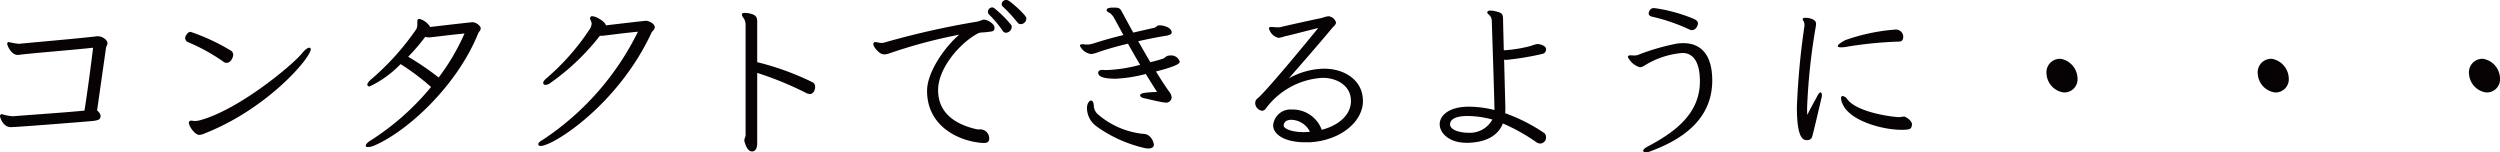 <svg xmlns="http://www.w3.org/2000/svg" xmlns:xlink="http://www.w3.org/1999/xlink" width="255.631" height="15.575" viewBox="0 0 255.631 15.575"><defs><clipPath id="a"><rect width="255.631" height="15.575" transform="translate(0 0)" fill="none"/></clipPath></defs><g transform="translate(-406 -903)"><g transform="translate(406 903)"><g clip-path="url(#a)"><path d="M10.281,11.883c0,.36-.271.414-.774.486-1.387.126-6.482.522-7.977.613-.144,0-.288.018-.414.018C.27,13,0,11.955,0,11.883a.175.175,0,0,1,.072-.162.156.156,0,0,1,.108-.054,4.89,4.89,0,0,0,1.044.216H1.4c1.477-.126,5.6-.4,7.238-.576.144-.9.432-2.791.883-6.428-1.8.2-5.762.522-7.221.684-.18.018-.342.054-.5.054C1.17,5.617.738,4.681.738,4.483A.175.175,0,0,1,.81,4.321.135.135,0,0,1,.9,4.3a7.47,7.47,0,0,0,1.027.18c.071,0,.125-.018.2-.018,1.639-.162,6.248-.558,7.8-.756h.072a1.179,1.179,0,0,1,.936.5.542.542,0,0,1,.054.216c0,.162-.126.27-.162.558l-.9,6.32a.948.948,0,0,1,.36.5Z" fill="#070203"/><path d="M19.492,3.259a20.807,20.807,0,0,1,4.069,1.89.516.516,0,0,1,.288.433c0,.252-.234.846-.684.846a.489.489,0,0,1-.306-.108,18.81,18.81,0,0,0-3.565-1.981.484.484,0,0,1-.36-.432.453.453,0,0,1,.09-.288c.143-.252.289-.36.468-.36m.883,10.533c-.451,0-1.062-.882-1.062-1.242a.175.175,0,0,1,.071-.162.29.29,0,0,1,.162-.054c.09,0,.2.036.4.036a2.03,2.03,0,0,0,.558-.09c3.979-1.1,9.435-5.654,10.389-6.842.306-.378.576-.559.739-.559.09,0,.143.055.143.163,0,.864-4.429,6.085-10.821,8.588a1.484,1.484,0,0,1-.575.162" fill="#070203"/><path d="M37.4,14.89c0-.126.144-.323.576-.576a26.286,26.286,0,0,0,6.1-5.419,23.38,23.38,0,0,0-3.115-2.341A10.869,10.869,0,0,1,37.794,8.84a.256.256,0,0,1-.216-.107.136.136,0,0,1-.018-.09c0-.144.2-.361.36-.505a26.187,26.187,0,0,0,4.664-5.185,1.181,1.181,0,0,0,.09-.414V2.2a.332.332,0,0,1,.072-.234.25.25,0,0,1,.126-.037,1.84,1.84,0,0,1,1.116.829c.612-.072,4.159-.486,4.322-.486.378,0,.846.378.846.63a.687.687,0,0,1-.072.234,2.069,2.069,0,0,0-.18.252C46.8,8.643,41.828,13.324,38.3,14.873a1.867,1.867,0,0,1-.648.162c-.144,0-.234-.036-.252-.091ZM43.772,3.817a.746.746,0,0,1-.288-.054A19.686,19.686,0,0,1,41.737,5.8a28.514,28.514,0,0,1,3.116,2.124,22.222,22.222,0,0,0,2.646-4.5c-1.674.162-3.205.378-3.6.4Z" fill="#070203"/><path d="M61.342,3.655a23.564,23.564,0,0,1-5.113,4.862.856.856,0,0,1-.432.162.225.225,0,0,1-.2-.072.2.2,0,0,1-.053-.144c0-.144.179-.325.323-.451A23.82,23.82,0,0,0,60.352,2.9a1.192,1.192,0,0,0,.144-.486V2.395c0-.2-.162-.378-.162-.522a.219.219,0,0,1,.09-.18.19.19,0,0,1,.144-.037,1.694,1.694,0,0,1,.414.109c.666.324.936.63.972.828.9-.108,3.962-.468,4.1-.468.306,0,.9.306.9.666,0,.234-.252.4-.306.486C63.233,10.7,56.571,14.926,55.274,14.926a.234.234,0,0,1-.216-.107.11.11,0,0,1-.018-.072c0-.145.18-.306.54-.505a28.043,28.043,0,0,0,9.651-11c-1.674.162-2.772.324-3.493.4a1.647,1.647,0,0,1-.288.018Z" fill="#070203"/><path d="M76.238,2.521a1.1,1.1,0,0,0-.108-.5c-.09-.2-.27-.36-.27-.522a.162.162,0,0,1,.018-.09c.018-.054.144-.09.288-.09a2.7,2.7,0,0,1,.792.144c.432.18.468.414.468.81V6.356a27.923,27.923,0,0,1,5.69,2.071.517.517,0,0,1,.234.45c0,.36-.2.738-.54.738a1.106,1.106,0,0,1-.45-.144,33.785,33.785,0,0,0-4.934-2.016v7.13c0,.414-.072.792-.414.882a.228.228,0,0,1-.108.018c-.468,0-.7-.7-.774-1.008a.351.351,0,0,1-.018-.126c0-.216.126-.342.126-.522Z" fill="#070203"/><path d="M101.147,14.171c0,.342-.2.449-.558.449a4.134,4.134,0,0,1-.594-.053c-2.2-.288-5.2-1.783-5.2-5.276,0-1.981,1.909-4.591,3.295-5.744a51.517,51.517,0,0,0-7.094,1.891,1.991,1.991,0,0,1-.558.126.876.876,0,0,1-.4-.108C89.714,5.24,89.3,4.79,89.3,4.5a.2.2,0,0,1,.217-.2c.162,0,.378.089.63.089a1.387,1.387,0,0,0,.27-.035,84.029,84.029,0,0,1,9.507-2.143c.234-.036.432-.162.648-.2h.072c.324,0,1.008.414,1.044.774v.09c0,.36-.288.342-.738.4-.5.072-.738,0-1.026.18-1.783.973-4,3.512-4,5.762,0,2.377,1.8,3.493,3.854,3.979a1.286,1.286,0,0,0,.36.036.912.912,0,0,1,1.008.9Zm1.711-10.822a.406.406,0,0,1-.307-.162,11.177,11.177,0,0,0-1.422-1.71.366.366,0,0,1-.108-.27.451.451,0,0,1,.414-.45.427.427,0,0,1,.27.108,11.769,11.769,0,0,1,1.711,1.71.533.533,0,0,1,.036.18.623.623,0,0,1-.594.594m1.188-1.044A15.559,15.559,0,0,0,102.569.7a.35.35,0,0,1-.144-.288A.44.44,0,0,1,102.876,0a.453.453,0,0,1,.288.09c.45.288,1.782,1.5,1.782,1.765a.581.581,0,0,1-.576.612.4.4,0,0,1-.324-.162" fill="#070203"/><path d="M118.6,2.593c.45,0,1.206.252,1.206.72,0,.18-.18.27-.558.342-.918.145-1.89.342-2.862.559.414.72.828,1.458,1.242,2.142a13.9,13.9,0,0,0,1.35-.378c.216-.126.27-.252.5-.288a.738.738,0,0,1,.2-.018.905.905,0,0,1,.955.648c0,.234-.685.54-2.431.99.5.811.972,1.549,1.386,2.107a1.082,1.082,0,0,1,.216.522.568.568,0,0,1-.522.558,3.03,3.03,0,0,1-.36-.036c-.738-.126-1.548-.342-1.909-.414-.288-.054-.432-.18-.432-.288,0-.252.523-.306,1.729-.36-.288-.45-.7-1.1-1.153-1.837a14.539,14.539,0,0,1-3.061.487c-1.4,0-1.8-.27-1.8-.595,0-.144.072-.306.414-.306.126,0,.252.018.306.018h.09a15.1,15.1,0,0,0,3.475-.54c-.414-.7-.846-1.44-1.242-2.16-1.062.252-2.071.54-2.881.81a3.574,3.574,0,0,1-.882.252,1.494,1.494,0,0,1-1.152-.847c0-.162.233-.162.288-.162.108,0,.215.036.324.036a2.127,2.127,0,0,0,.756-.107q1.514-.487,3.079-.865l-.99-1.818a1.615,1.615,0,0,0-.378-.415c-.144-.108-.343-.143-.343-.323,0-.235.451-.253.739-.253.558,0,.648.109.81.415.36.666.756,1.4,1.17,2.142L118,2.845c.216-.036.252-.234.522-.252Zm-6.464,10.335a2.315,2.315,0,0,1-.99-1.854c0-.613.324-.793.378-.793.234,0,.306.216.324.594a1.253,1.253,0,0,0,.432.829,8.391,8.391,0,0,0,4.573,1.98c.955,0,1.135,1.045,1.135,1.1,0,.271-.234.4-.559.4a2.451,2.451,0,0,1-.341-.035,13.68,13.68,0,0,1-4.952-2.215" fill="#070203"/><path d="M133.476,14.549c-2.25,0-3.294-.883-3.294-1.729a1.769,1.769,0,0,1,1.89-1.62,3.163,3.163,0,0,1,3.079,2.07c1.332-.324,2.989-1.278,2.989-2.971,0-.072-.018-.161-.018-.234-.108-1.278-1.368-2.106-2.881-2.106a7.751,7.751,0,0,0-5.816,3.151.467.467,0,0,1-.378.216.816.816,0,0,1-.7-.792.622.622,0,0,1,.234-.469c.828-.648,5.1-5.834,6.212-7.2-.847.2-2.665.684-3.475.864a2.536,2.536,0,0,1-.594.144,1.333,1.333,0,0,1-.973-.972.136.136,0,0,1,.091-.126.346.346,0,0,1,.143-.018c.162,0,.415.036.667.036a1.362,1.362,0,0,0,.27-.018c.468-.126,3.835-.864,4.231-.936a3.71,3.71,0,0,1,.666-.18.91.91,0,0,1,.792.63c0,.234-.252.414-.378.558-1.242,1.5-2.737,3.205-4.447,5.168a7.567,7.567,0,0,1,3.6-.991c2.125,0,3.835,1.171,3.962,3.025,0,.091.017.18.017.252,0,2.251-2.449,4.106-5.491,4.25Zm-1.44-2.3c-.5,0-.774.252-.774.594,0,.288.738.666,2.035.666.2,0,.414-.018.647-.036a2.186,2.186,0,0,0-1.908-1.224" fill="#070203"/><path d="M149.949,14.6c-1.836,0-2.736-1.044-2.736-1.89v-.054c.036-.883.99-1.747,2.971-1.747a10.739,10.739,0,0,1,2.628.342c0-1.062-.27-8.8-.27-9.111a1.06,1.06,0,0,0-.09-.378c-.108-.234-.378-.342-.378-.5,0-.018.018-.036.018-.054.036-.09.144-.126.324-.126a2.536,2.536,0,0,1,.648.108c.54.144.63.252.63.9,0,.18.036,1.477.073,3.043h.162a13.8,13.8,0,0,0,2.646-.45,3.134,3.134,0,0,1,.612-.18c.361,0,.865.2.9.486v.072a.446.446,0,0,1-.306.433,28.624,28.624,0,0,1-3.745.629A1.085,1.085,0,0,1,153.8,6.1l.126,4.9a5.655,5.655,0,0,1-.019.576,17.655,17.655,0,0,1,3.98,2.017.566.566,0,0,1,.2.468.773.773,0,0,1-.036.216.618.618,0,0,1-.54.4.733.733,0,0,1-.4-.126,19.052,19.052,0,0,0-3.438-1.927c-.523,1.333-1.855,1.945-3.638,1.981Zm.216-1.026a2.6,2.6,0,0,0,2.432-1.351,9.678,9.678,0,0,0-2.467-.359H150c-.757,0-1.711.161-1.729.846,0,.522.81.846,1.836.864Z" fill="#070203"/><path d="M168.31,15.575c-.18,0-.288-.055-.288-.163s.126-.251.432-.414c2.431-1.3,5.366-3.15,5.366-6.68,0-2.9-1.458-2.9-1.8-2.9a8.608,8.608,0,0,0-3.889,1.3,1.046,1.046,0,0,1-.45.162,2.005,2.005,0,0,1-1.225-1.045.166.166,0,0,1,.073-.144.385.385,0,0,1,.179-.035c.109,0,.271.017.414.017a1.589,1.589,0,0,0,.307-.035,22.658,22.658,0,0,1,4.087-1.189,5.451,5.451,0,0,1,.558-.036c.648,0,3.007.036,3.007,3.817,0,4.069-3.223,6.1-6.32,7.238a1.243,1.243,0,0,1-.45.109M169.174.828a16.34,16.34,0,0,1,4.016,1.1c.288.127.431.271.431.468,0,.217-.216.684-.612.684a.427.427,0,0,1-.2-.035,18.831,18.831,0,0,0-3.854-1.333c-.252-.054-.378-.18-.378-.342,0-.09.126-.54.487-.54Z" fill="#070203"/><path d="M184.511,2.539a1.679,1.679,0,0,0-.036-.252c-.036-.126-.144-.216-.144-.325V1.926c.018-.072.126-.108.288-.108.216,0,1.08.091,1.08.613a3.034,3.034,0,0,1-.053.414,61.969,61.969,0,0,0-.865,8.174c0,.271,0,.522.018.738.306-.666.882-1.638,1.008-1.908s.253-.4.342-.4c.073,0,.144.09.144.27a1.356,1.356,0,0,1-.071.414c-.091.414-.811,3.475-.919,3.835a.51.51,0,0,1-.522.36c-.342,0-1.045-.018-1.045-3.367a76.658,76.658,0,0,1,.775-8.318Zm9.381.486a.736.736,0,0,1,.719.756c0,.252-.126.468-.395.468a41.28,41.28,0,0,0-5.2.5,3.365,3.365,0,0,1-.756.09c-.216,0-.342-.036-.342-.126,0-.126.234-.324.774-.612a19.69,19.69,0,0,1,5.15-1.08Zm.486,10.245c-1.873,0-5.33-.918-6-2.719a1.353,1.353,0,0,1-.126-.5c0-.162.072-.234.162-.234a.73.73,0,0,1,.486.342c.972,1.278,4.249,1.764,5.24,1.819h.053c.162,0,.325-.055.469-.055h.071c.162.037.775.4.775.811,0,.036-.018.072-.018.108-.072.36-.2.4-.864.432Z" fill="#070203"/><path d="M209.262,7.544a1.378,1.378,0,0,1,1.44-1.531,2.085,2.085,0,0,1,1.729,1.963,1.349,1.349,0,0,1-1.423,1.476,2.038,2.038,0,0,1-1.746-1.908" fill="#070203"/><path d="M230.861,7.544a1.378,1.378,0,0,1,1.44-1.531,2.085,2.085,0,0,1,1.729,1.963,1.348,1.348,0,0,1-1.422,1.476,2.038,2.038,0,0,1-1.747-1.908" fill="#070203"/><path d="M252.462,7.544a1.378,1.378,0,0,1,1.44-1.531,2.085,2.085,0,0,1,1.729,1.963,1.348,1.348,0,0,1-1.422,1.476,2.038,2.038,0,0,1-1.747-1.908" fill="#070203"/></g></g></g></svg>